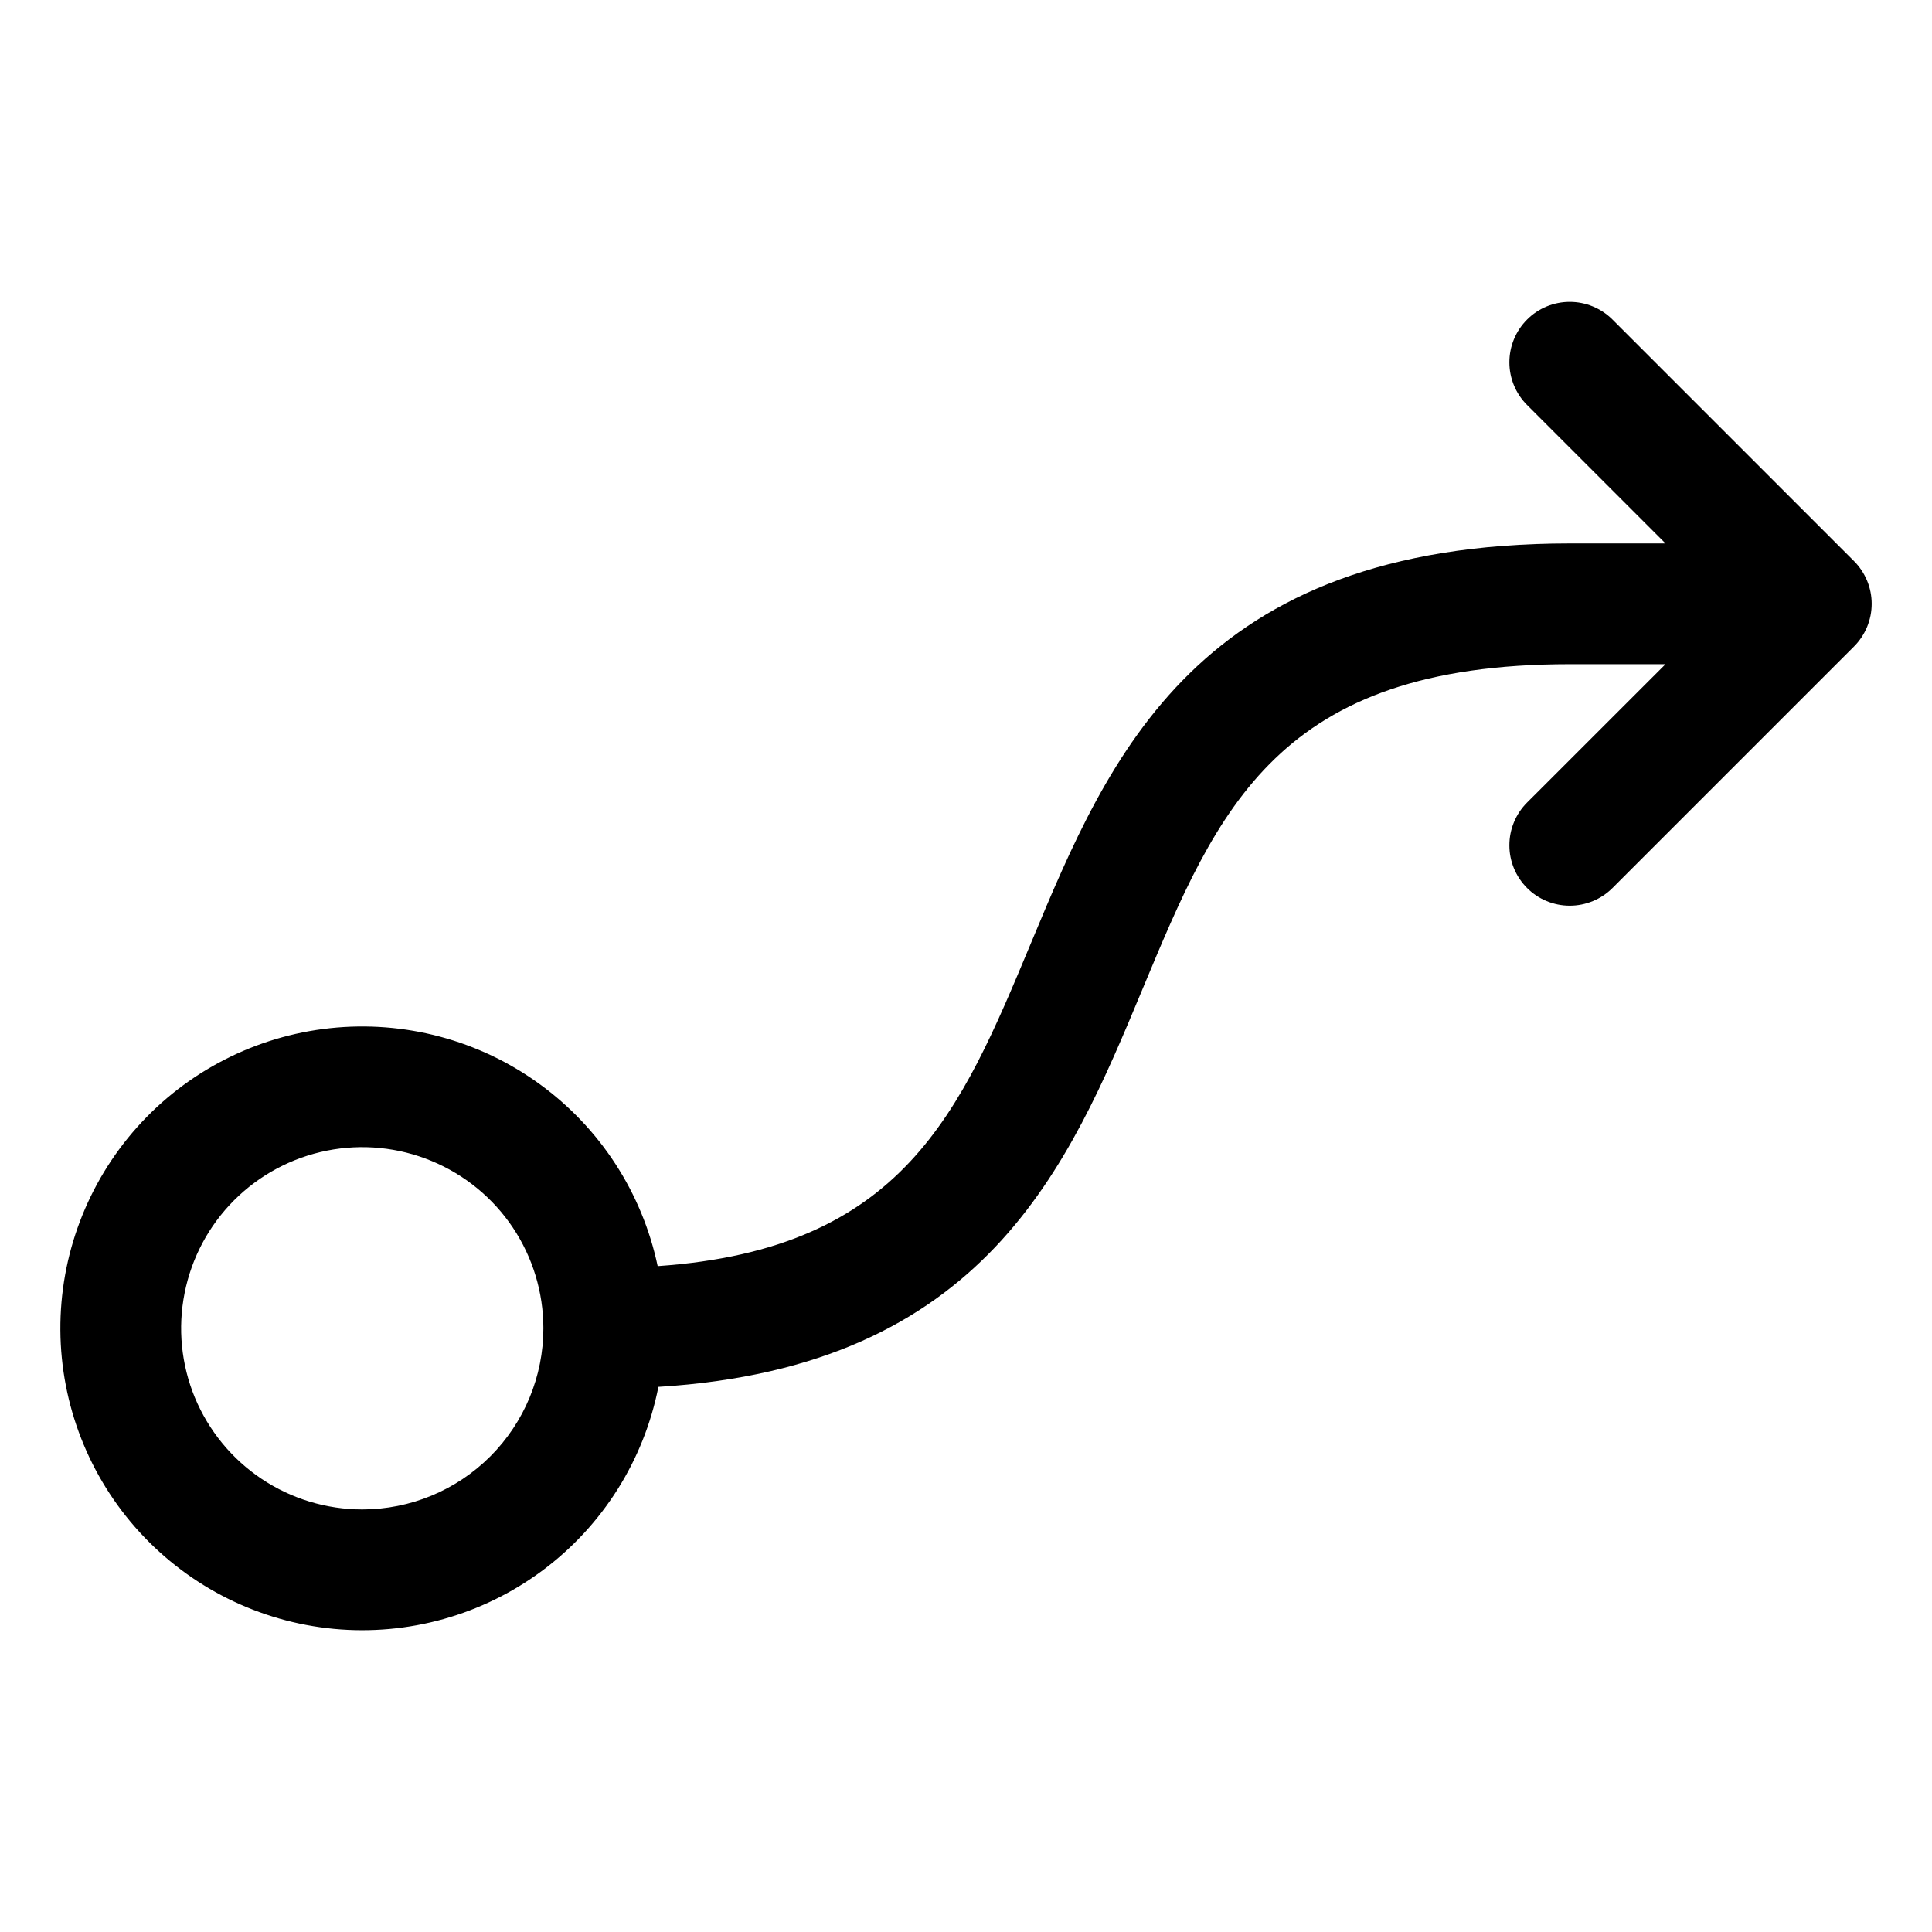 <?xml version="1.0" encoding="UTF-8"?>
<svg xmlns="http://www.w3.org/2000/svg" width="32" height="32" viewBox="0 0 32 32" fill="none">
  <path d="M30.708 9.293L26.708 5.293C26.52 5.105 26.265 5 26 5C25.735 5 25.48 5.105 25.293 5.293C25.105 5.481 25 5.735 25 6.001C25 6.266 25.105 6.52 25.293 6.708L27.586 9.001H26C19.834 9.001 18.369 12.516 17.078 15.616C15.905 18.429 14.963 20.689 10.893 20.971C10.637 19.758 9.941 18.684 8.938 17.956C7.936 17.227 6.698 16.898 5.466 17.03C4.234 17.162 3.095 17.747 2.27 18.671C1.445 19.596 0.992 20.793 1 22.032C1.008 23.271 1.475 24.463 2.312 25.377C3.149 26.291 4.295 26.862 5.529 26.979C6.762 27.096 7.995 26.75 8.988 26.01C9.982 25.269 10.665 24.186 10.905 22.971C16.313 22.639 17.698 19.327 18.923 16.384C20.176 13.376 21.166 11.001 26 11.001H27.586L25.293 13.293C25.105 13.481 25 13.735 25 14.001C25 14.266 25.105 14.52 25.293 14.708C25.48 14.896 25.735 15.001 26 15.001C26.265 15.001 26.52 14.896 26.708 14.708L30.708 10.708C30.801 10.615 30.874 10.505 30.925 10.383C30.975 10.262 31.001 10.132 31.001 10.001C31.001 9.869 30.975 9.739 30.925 9.618C30.874 9.496 30.801 9.386 30.708 9.293ZM6 25.001C5.407 25.001 4.827 24.825 4.333 24.495C3.84 24.165 3.456 23.697 3.228 23.149C3.001 22.6 2.942 21.997 3.058 21.415C3.174 20.833 3.459 20.299 3.879 19.879C4.298 19.46 4.833 19.174 5.415 19.058C5.997 18.942 6.6 19.002 7.148 19.229C7.696 19.456 8.165 19.84 8.495 20.334C8.824 20.827 9 21.407 9 22.001C9 22.796 8.684 23.559 8.121 24.122C7.559 24.684 6.796 25.001 6 25.001Z" fill="black"></path>
</svg>
